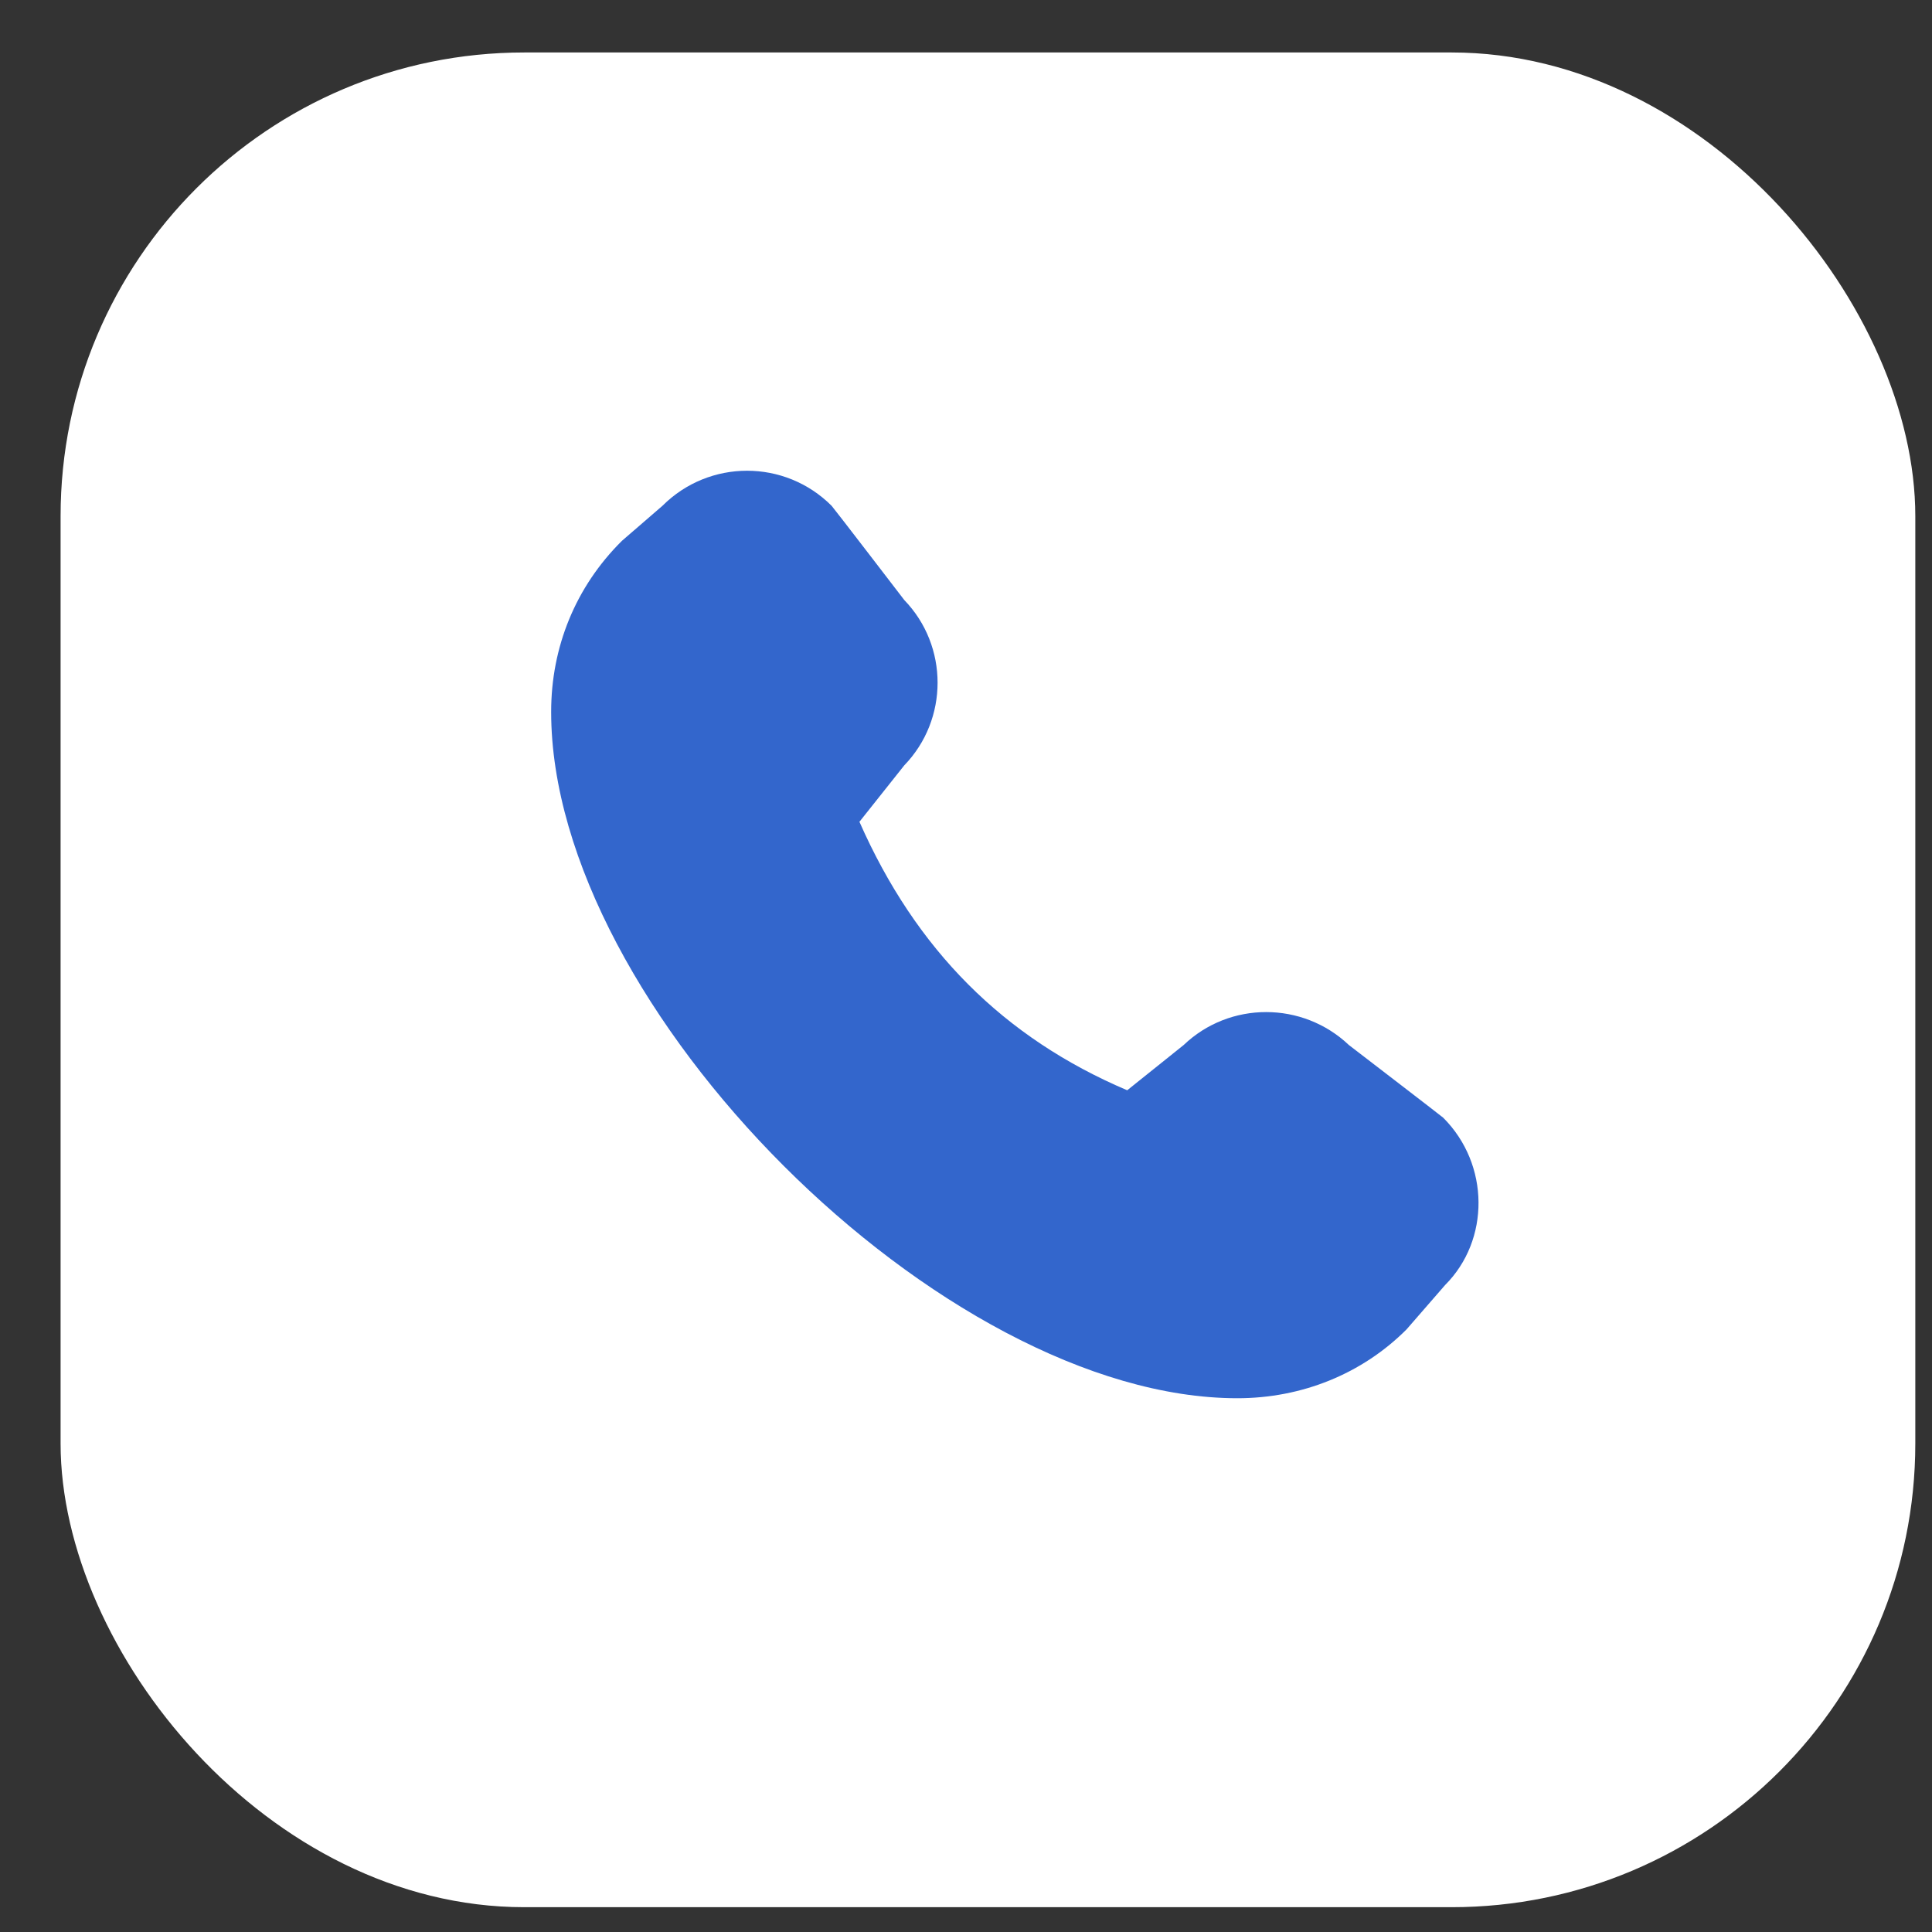 <svg width="25" height="25" viewBox="0 0 25 25" fill="none" xmlns="http://www.w3.org/2000/svg">
<rect x="0" y="0" width="25" height="25" fill="#333333" stroke="none"/>
<rect x="0.784" y="0.679" width="24" height="24" rx="6" fill="white"/>
<path d="M7.132 9.214C7.132 13.034 12.196 18.093 16.011 18.093C16.846 18.093 17.625 17.778 18.2 17.203L18.7 16.628C19.28 16.048 19.28 15.068 18.675 14.463C18.66 14.448 17.455 13.523 17.455 13.523C16.855 12.954 15.911 12.954 15.316 13.523L14.586 14.108C12.986 13.428 11.851 12.289 11.121 10.634L11.701 9.904C12.276 9.309 12.276 8.359 11.701 7.764C11.701 7.764 10.777 6.559 10.761 6.545C10.157 5.94 9.177 5.94 8.572 6.545L8.047 6.999C7.447 7.594 7.132 8.374 7.132 9.209V9.214Z" fill="#3366CC"/>
</svg>

